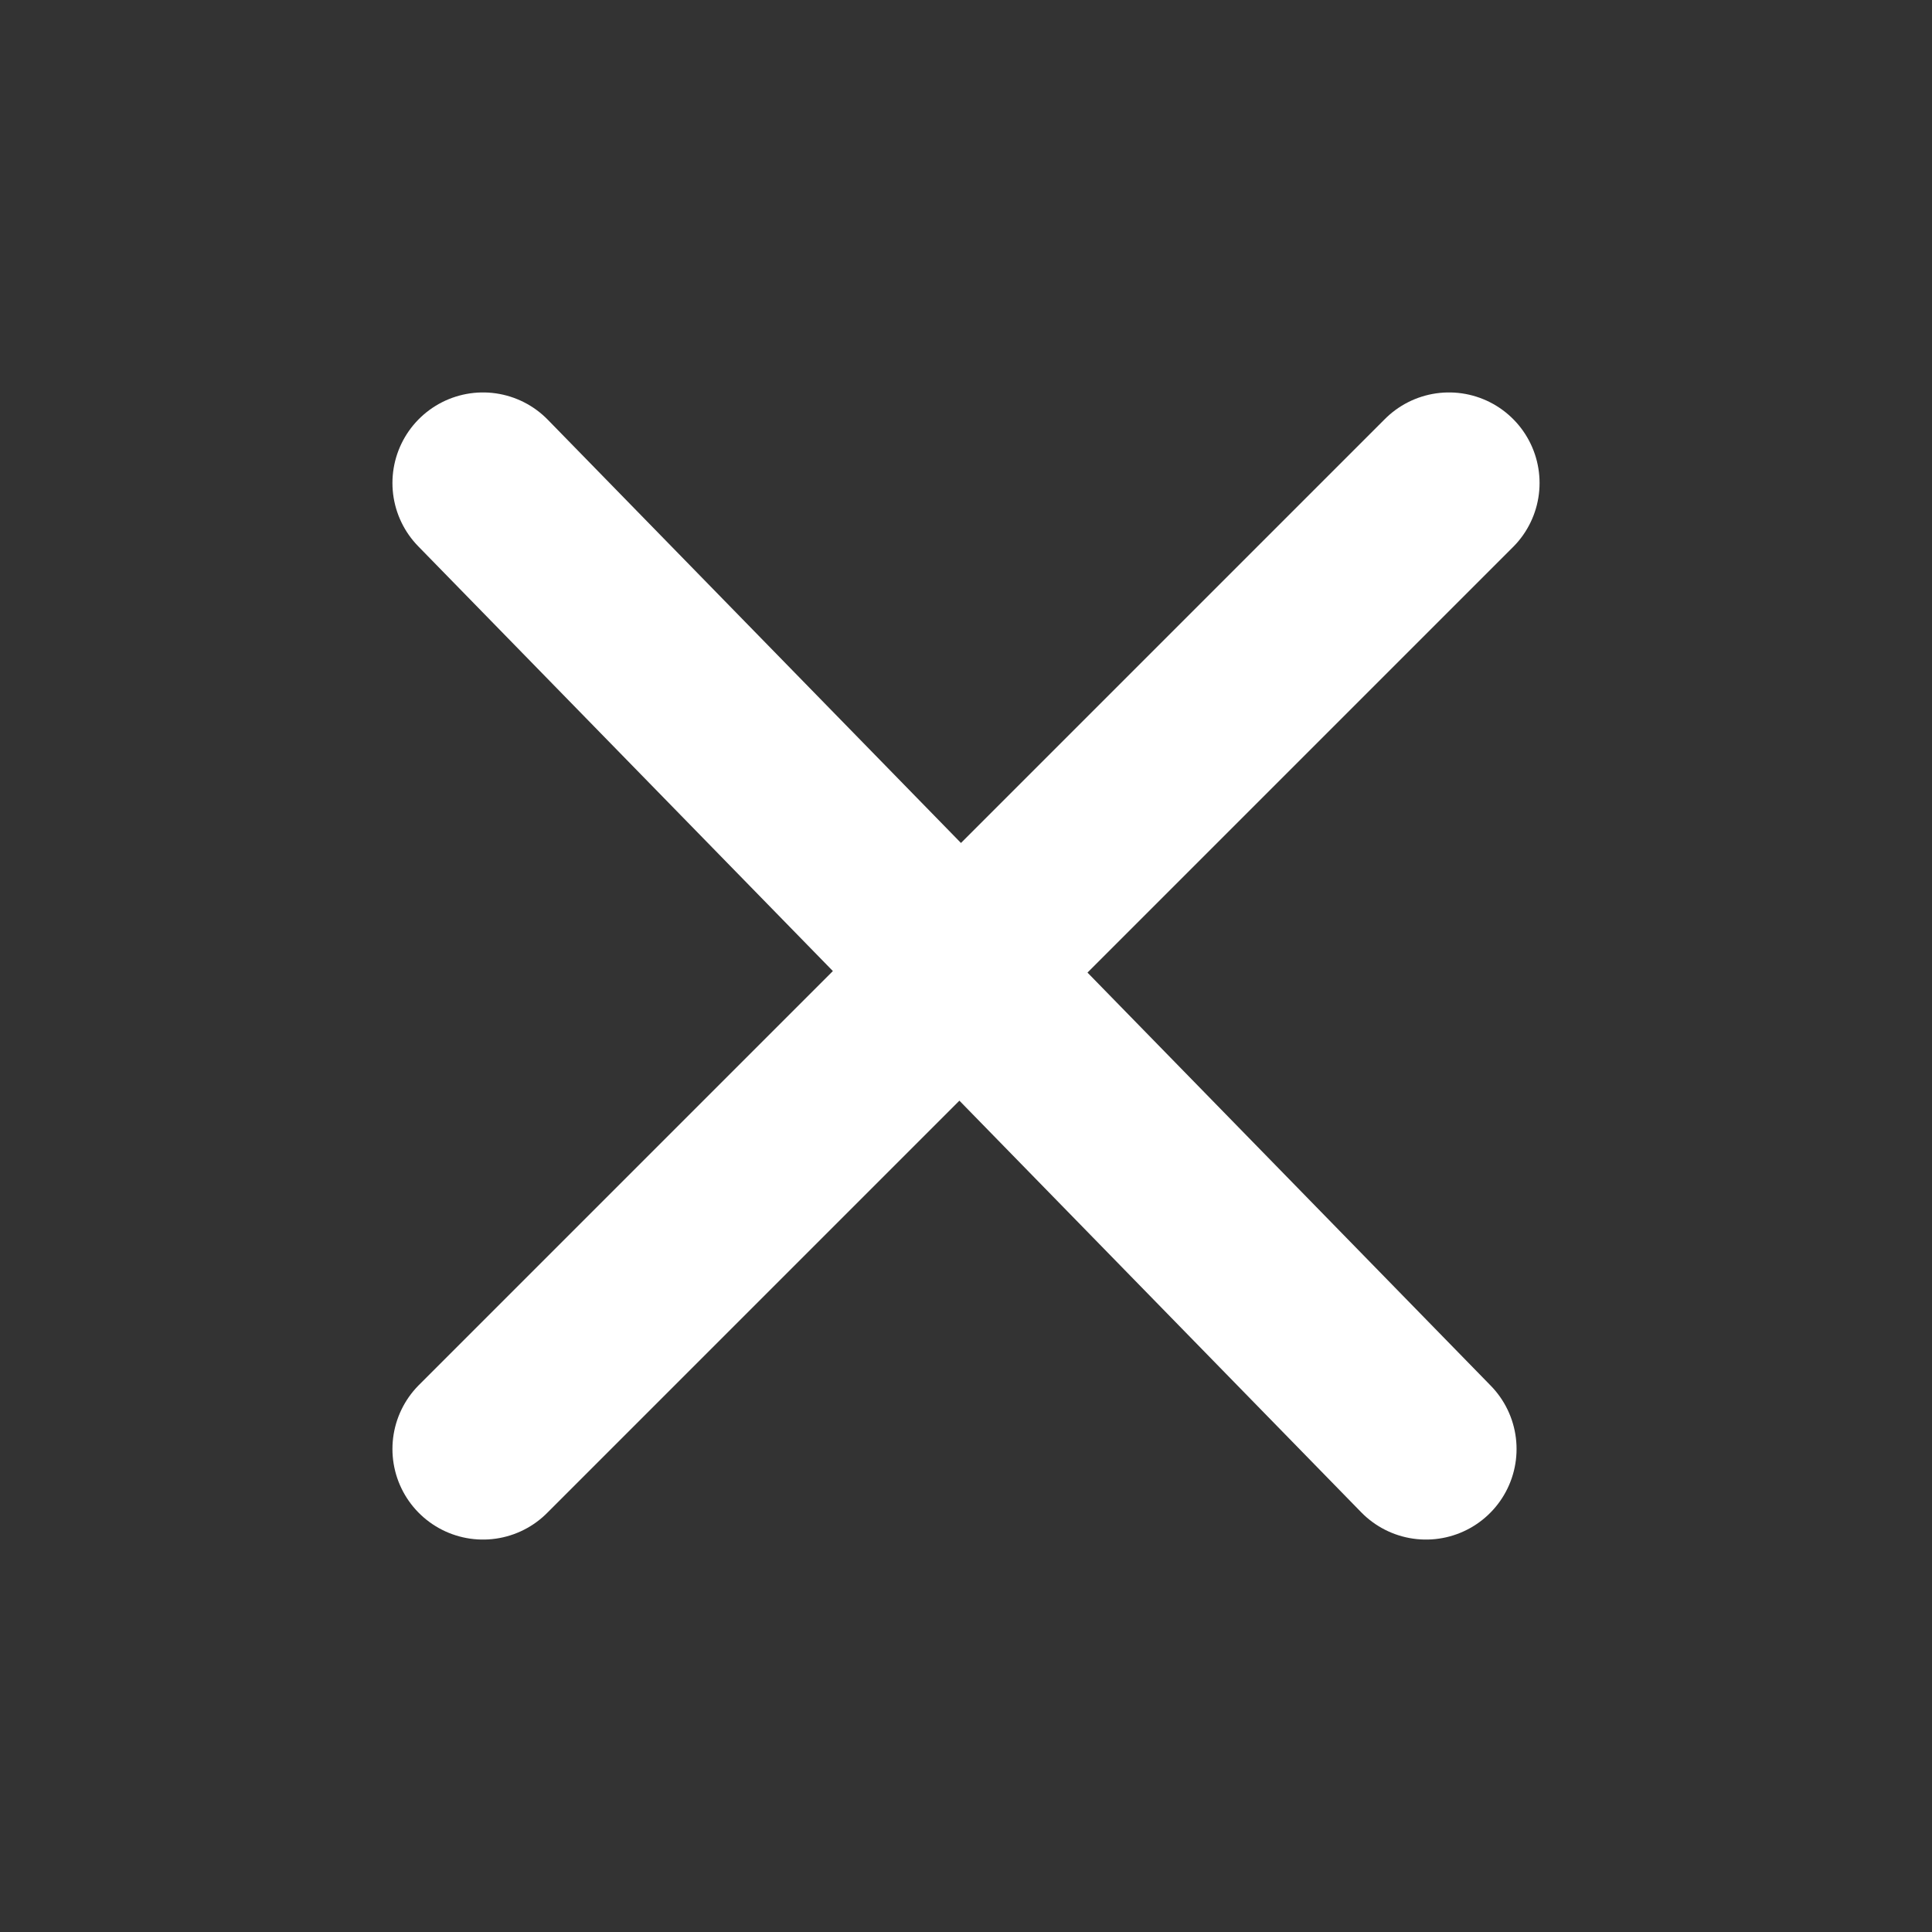 <svg width="32" height="32" viewBox="0 0 32 32" fill="none" xmlns="http://www.w3.org/2000/svg">
<rect x="0" y="0" width="32" height="32" fill="#333333" stroke="none"/>
<g id="Close Frame">
<path id="Close Icon" d="M8 8L23.619 24M8 24L24 8" stroke="white" stroke-width="3" stroke-miterlimit="10" stroke-linecap="round"/>
</g>
</svg>
